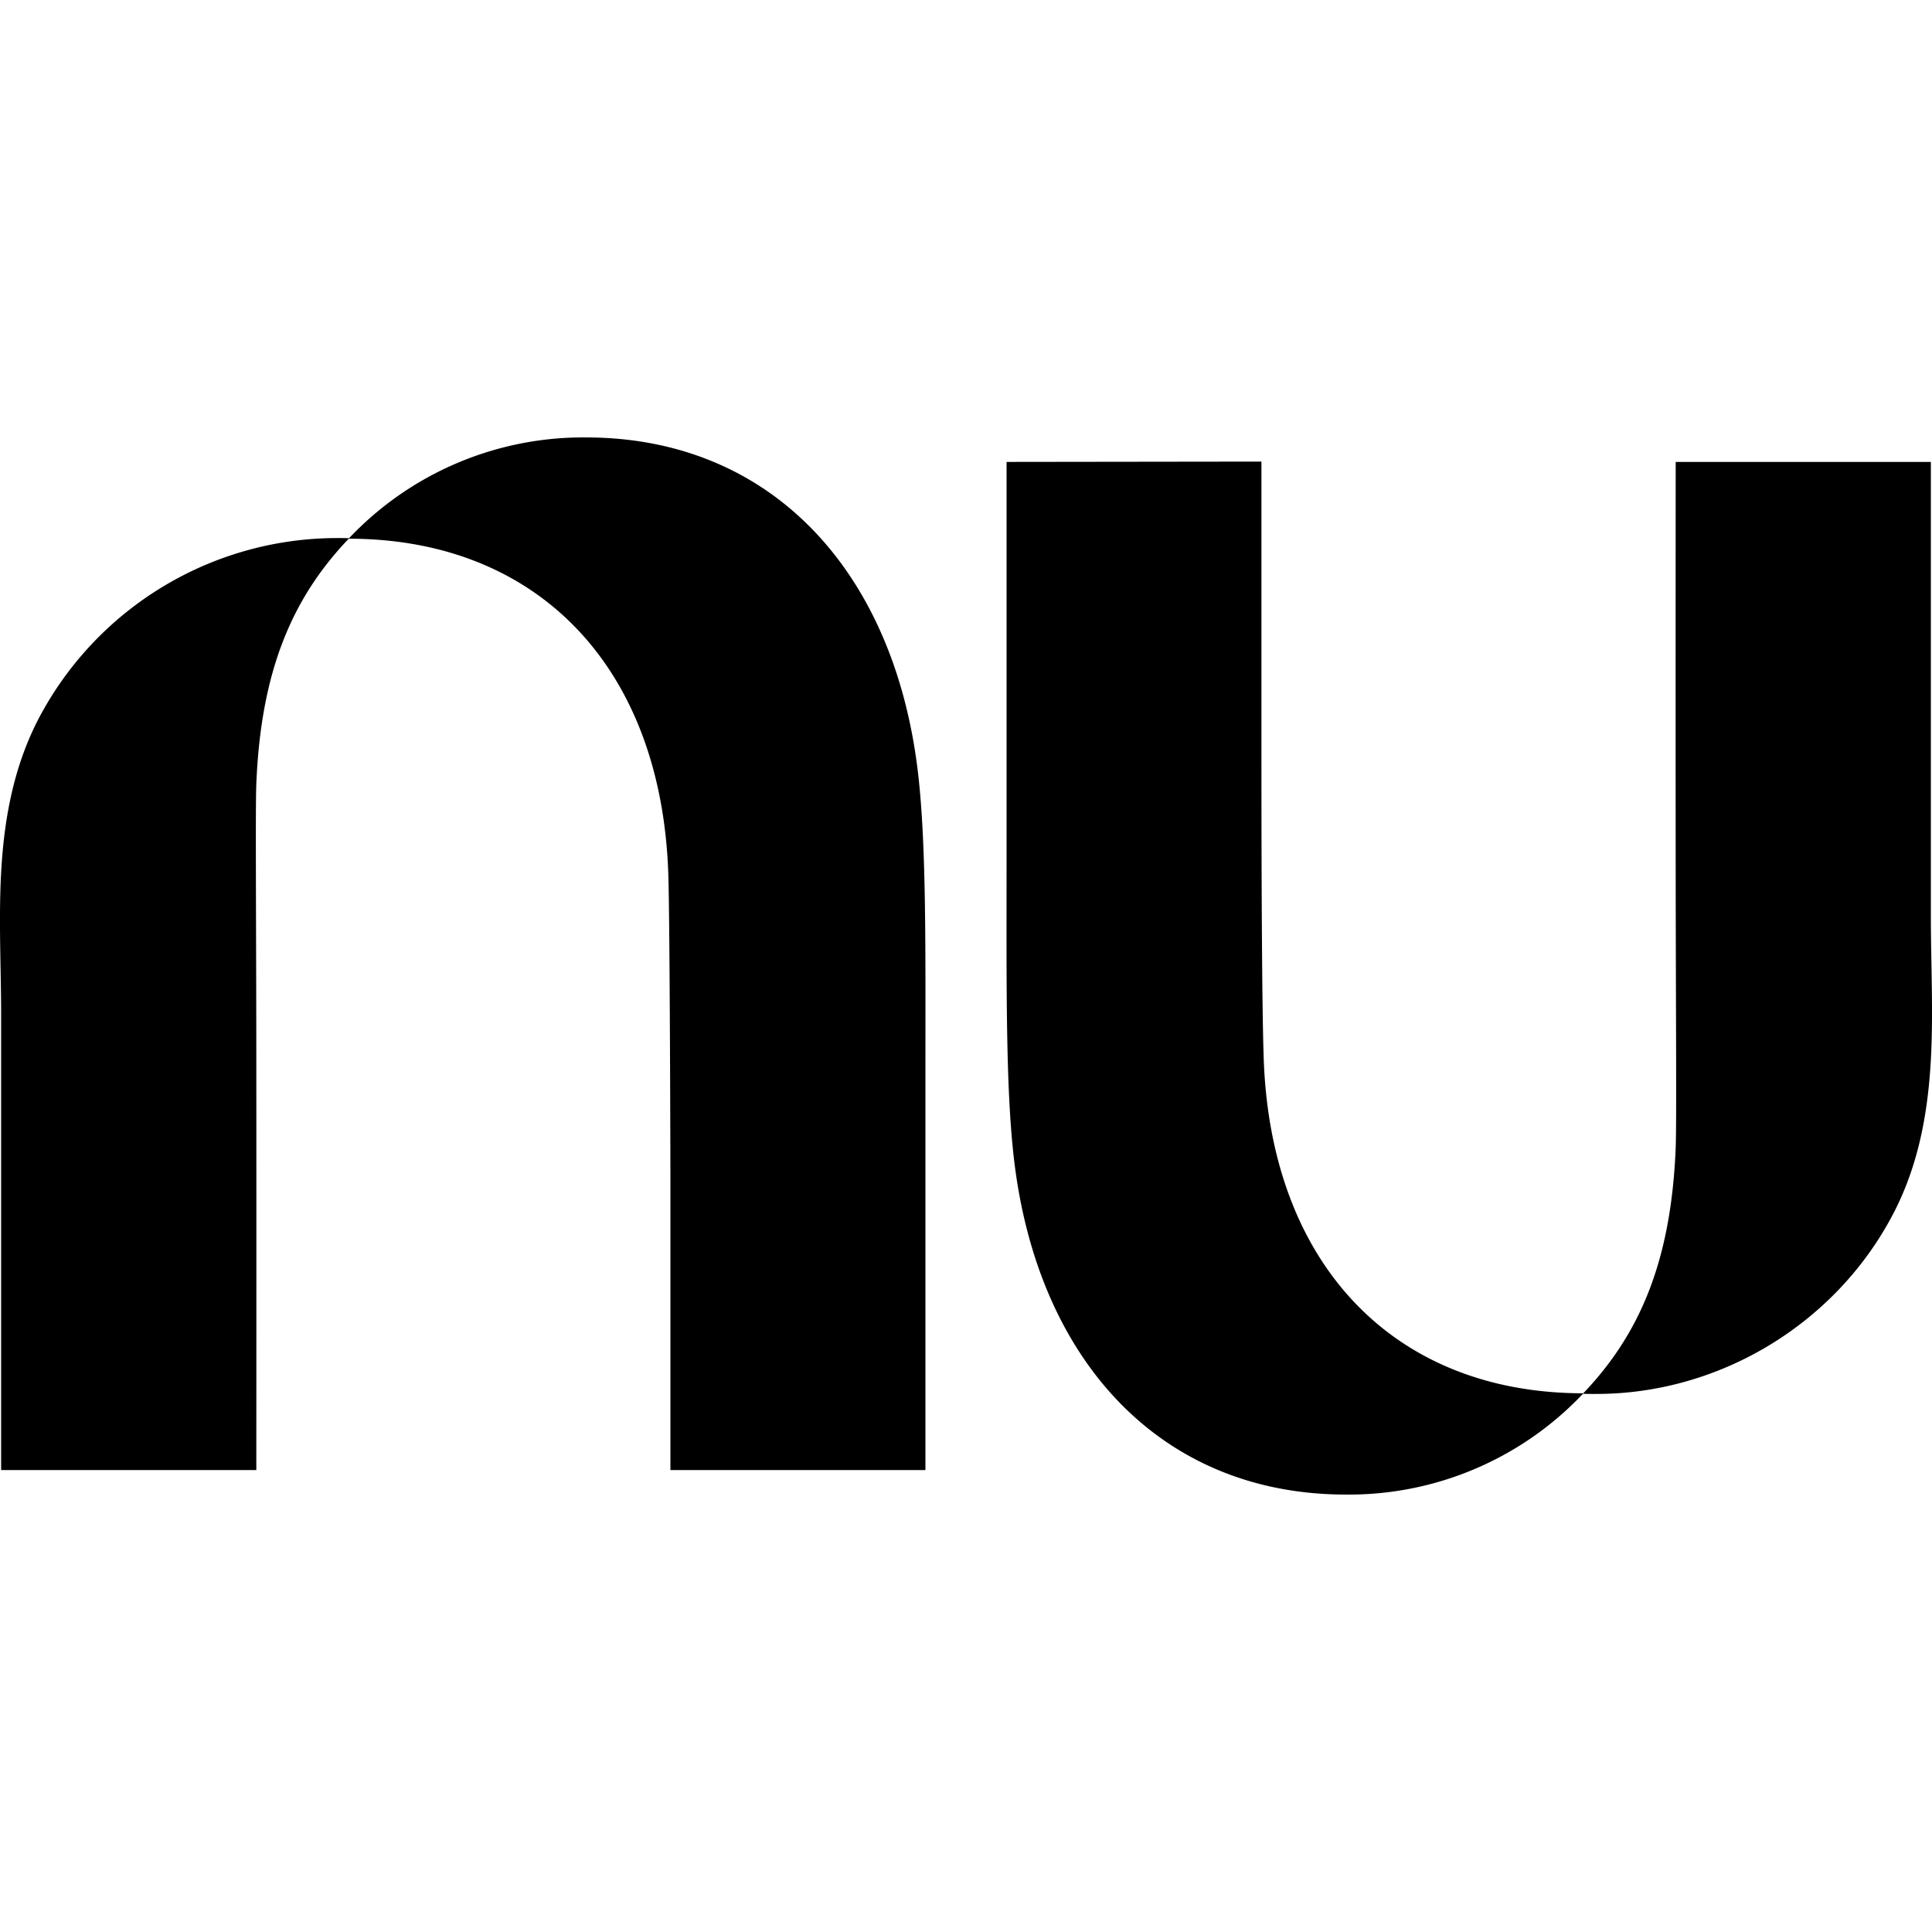 <svg xmlns="http://www.w3.org/2000/svg" viewBox="0 0 24 24"><path d="M7.28 5.434a4 4 0 0 0-2.944 1.252h-.002q-.08-.003-.162-.002A4.19 4.19 0 0 0 .473 8.94c-.308.6-.423 1.244-.459 1.9-.032.589 0 1.186 0 1.77v5.652h3.17s.002-2.784 0-5.178c-.001-1.611-.012-3.047 0-3.342.056-1.394.437-2.305 1.148-3.05 2.359.001 3.886 1.608 3.97 4.167.02.588.026 3.73.026 3.73v3.673h3.168v-4.965c0-1.5.013-2.8-.092-3.695-.292-2.5-1.82-4.168-4.124-4.168m8.39.3-3.166.004v4.965c0 1.501-.013 2.8.092 3.695.292 2.5 1.82 4.168 4.124 4.168a4 4 0 0 0 2.944-1.252h.002q.081.003.164.002c1.543 0 2.99-.883 3.697-2.255.309-.6.423-1.245.459-1.9.032-.59 0-1.187 0-1.77V5.738h-3.17s-.002 2.784 0 5.178c.002 1.611.012 3.047 0 3.342-.056 1.393-.437 2.305-1.148 3.05-2.359-.001-3.886-1.609-3.97-4.167-.02-.588-.028-2.044-.028-3.733Z"/></svg>